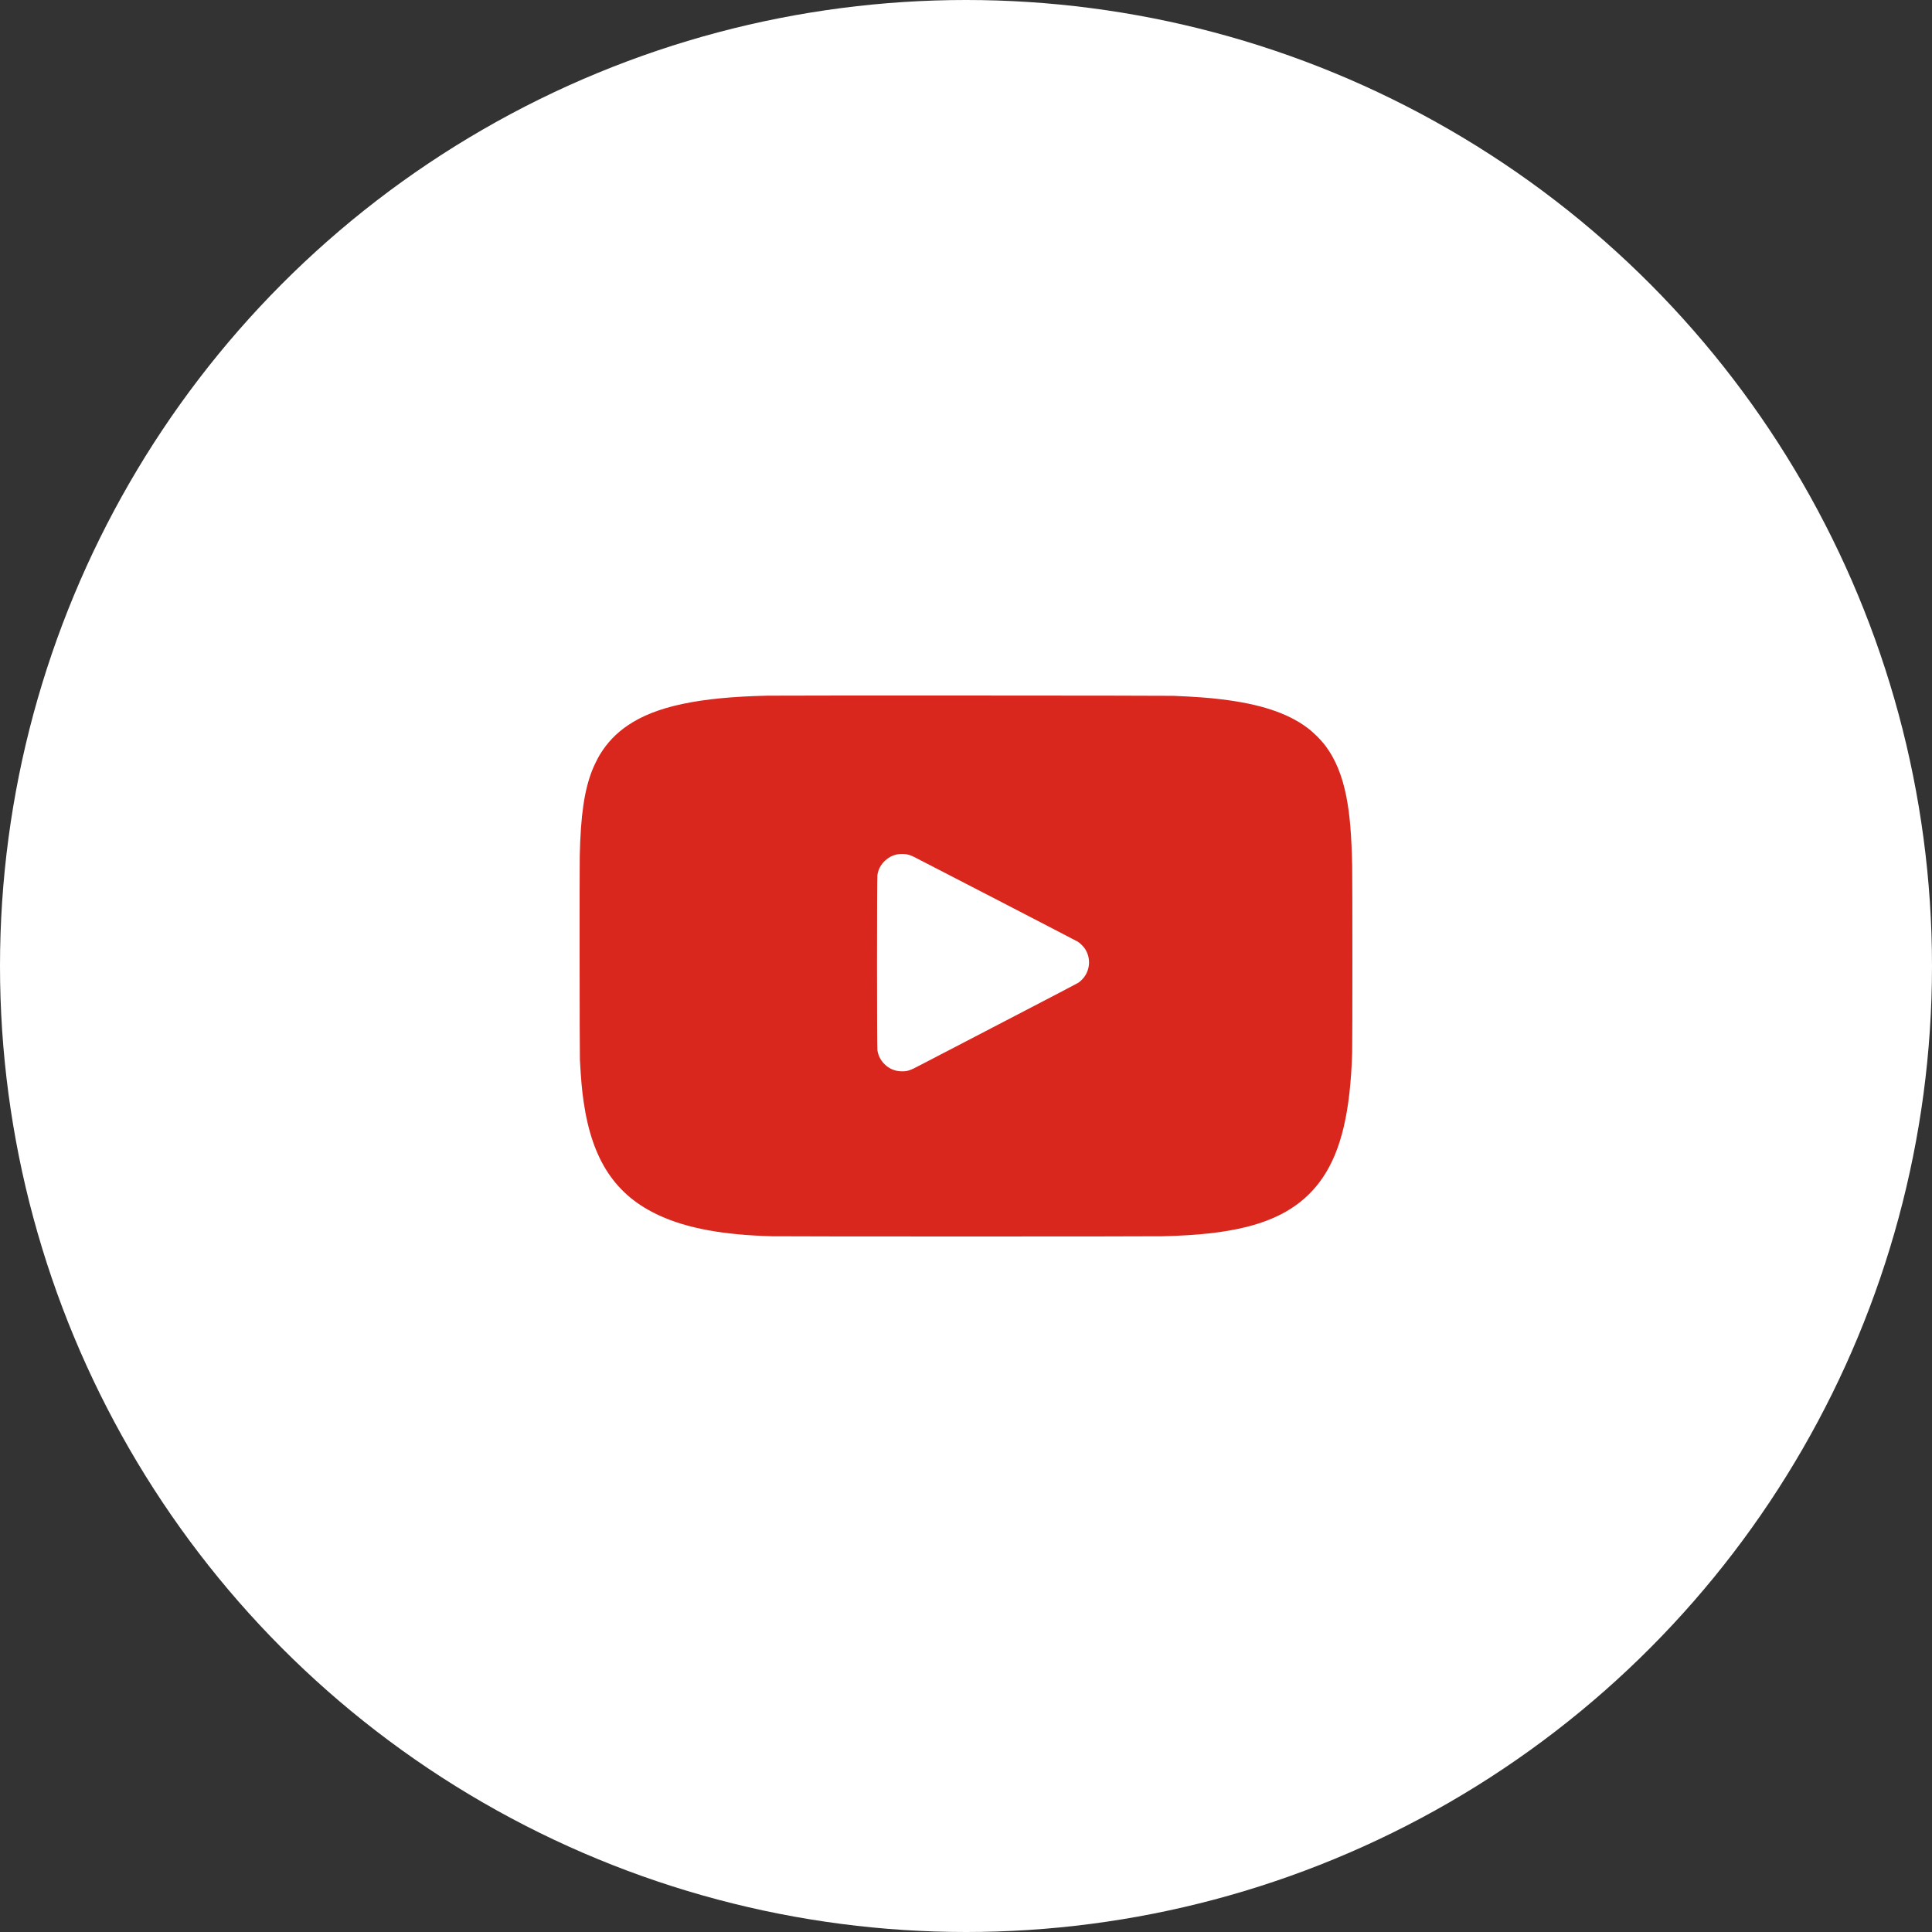<?xml version="1.0" encoding="UTF-8"?> <svg xmlns="http://www.w3.org/2000/svg" width="50" height="50" viewBox="0 0 50 50" fill="none"><rect x="0" y="0" width="50" height="50" fill="#333333" stroke="none"/> <circle cx="25" cy="25" r="25" fill="white"></circle> <path fill-rule="evenodd" clip-rule="evenodd" d="M19.859 18.004C18.086 18.043 16.968 18.281 16.244 18.775C15.944 18.978 15.711 19.224 15.522 19.534C15.471 19.617 15.372 19.818 15.331 19.922C15.123 20.444 15.027 21.097 15.004 22.149C14.997 22.48 15 27.283 15.008 27.428C15.036 27.938 15.059 28.199 15.105 28.519C15.325 30.032 15.932 30.942 17.07 31.46C17.789 31.789 18.72 31.96 19.975 31.994C20.253 32.002 29.767 32.002 30.086 31.994C31.001 31.972 31.672 31.898 32.251 31.755C33.165 31.528 33.806 31.113 34.239 30.467C34.714 29.76 34.948 28.759 34.994 27.241C35.002 26.992 35.002 22.74 34.994 22.4C34.976 21.583 34.934 21.088 34.844 20.62C34.739 20.082 34.561 19.646 34.308 19.309C34.175 19.133 33.992 18.952 33.816 18.822C33.308 18.449 32.608 18.219 31.615 18.099C31.254 18.055 30.947 18.033 30.362 18.008C30.18 18 20.199 17.997 19.859 18.004ZM23.461 22.109C23.528 22.122 23.586 22.142 23.661 22.18C24.055 22.38 27.864 24.351 27.899 24.374C27.952 24.408 28.038 24.494 28.075 24.549C28.227 24.772 28.219 25.073 28.056 25.29C28.018 25.34 27.951 25.404 27.904 25.435C27.885 25.448 27.148 25.834 26.265 26.292C25.382 26.751 24.631 27.141 24.596 27.16C24.561 27.178 24.444 27.239 24.335 27.295C24.227 27.351 24.115 27.41 24.086 27.425C24.058 27.44 23.998 27.471 23.953 27.494C23.908 27.517 23.854 27.546 23.831 27.557C23.553 27.705 23.49 27.727 23.342 27.726C23.173 27.725 23.024 27.666 22.905 27.553C22.794 27.448 22.729 27.324 22.707 27.177C22.694 27.095 22.694 22.73 22.707 22.648C22.73 22.498 22.794 22.377 22.909 22.27C22.995 22.19 23.099 22.136 23.214 22.112C23.277 22.099 23.398 22.097 23.461 22.109Z" fill="#DA271E"></path> </svg> 